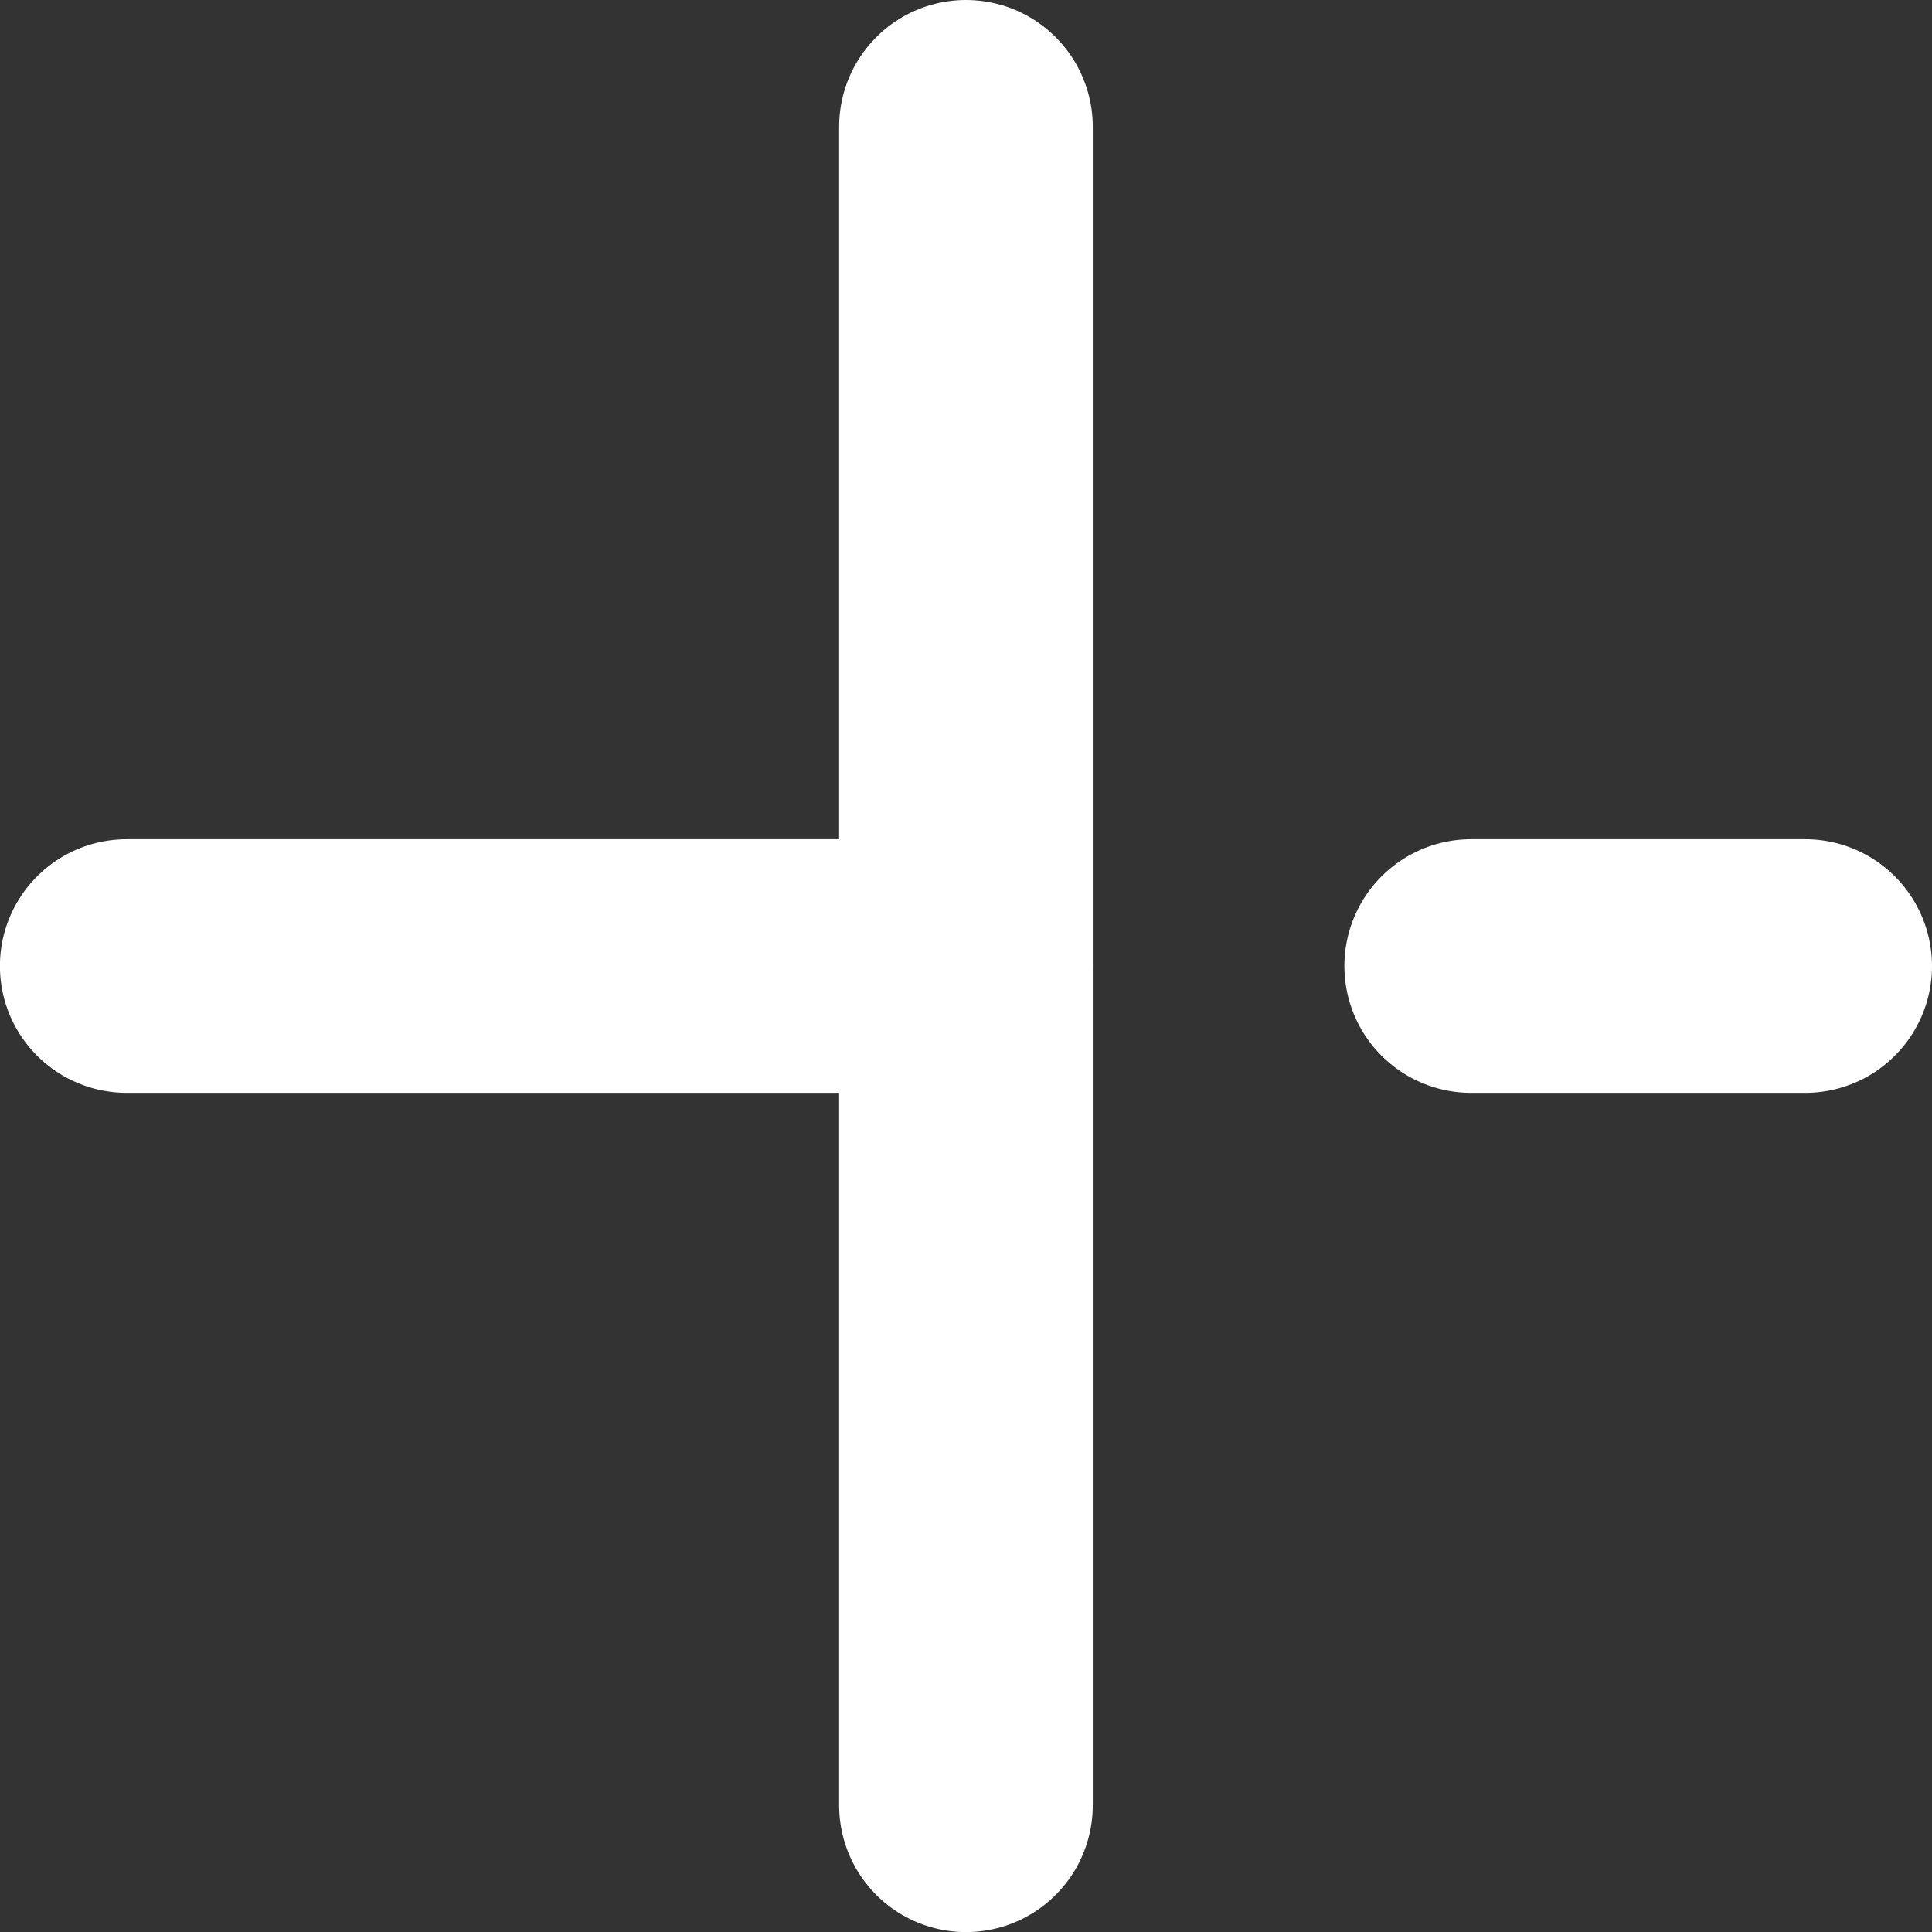 <?xml version="1.0" encoding="UTF-8"?> <svg xmlns="http://www.w3.org/2000/svg" width="22.851" height="22.852" viewBox="0 0 22.851 22.852"><rect x="0" y="0" width="22.851" height="22.852" fill="#333333" stroke="none"/><g id="Group_2755" data-name="Group 2755" transform="translate(21.351 1.5) rotate(90)"><path id="Path_38" data-name="Path 38" d="M0,0V9.926" transform="translate(9.926 9.926)" fill="none" stroke="#fff" stroke-linecap="round" stroke-width="3"></path><path id="Path_39" data-name="Path 39" d="M0,0V19.852" transform="translate(0 9.926) rotate(-90)" fill="none" stroke="#fff" stroke-linecap="round" stroke-width="3"></path><path id="Path_58" data-name="Path 58" d="M0,0V3.95" transform="translate(9.926)" fill="none" stroke="#fff" stroke-linecap="round" stroke-width="3"></path></g></svg> 